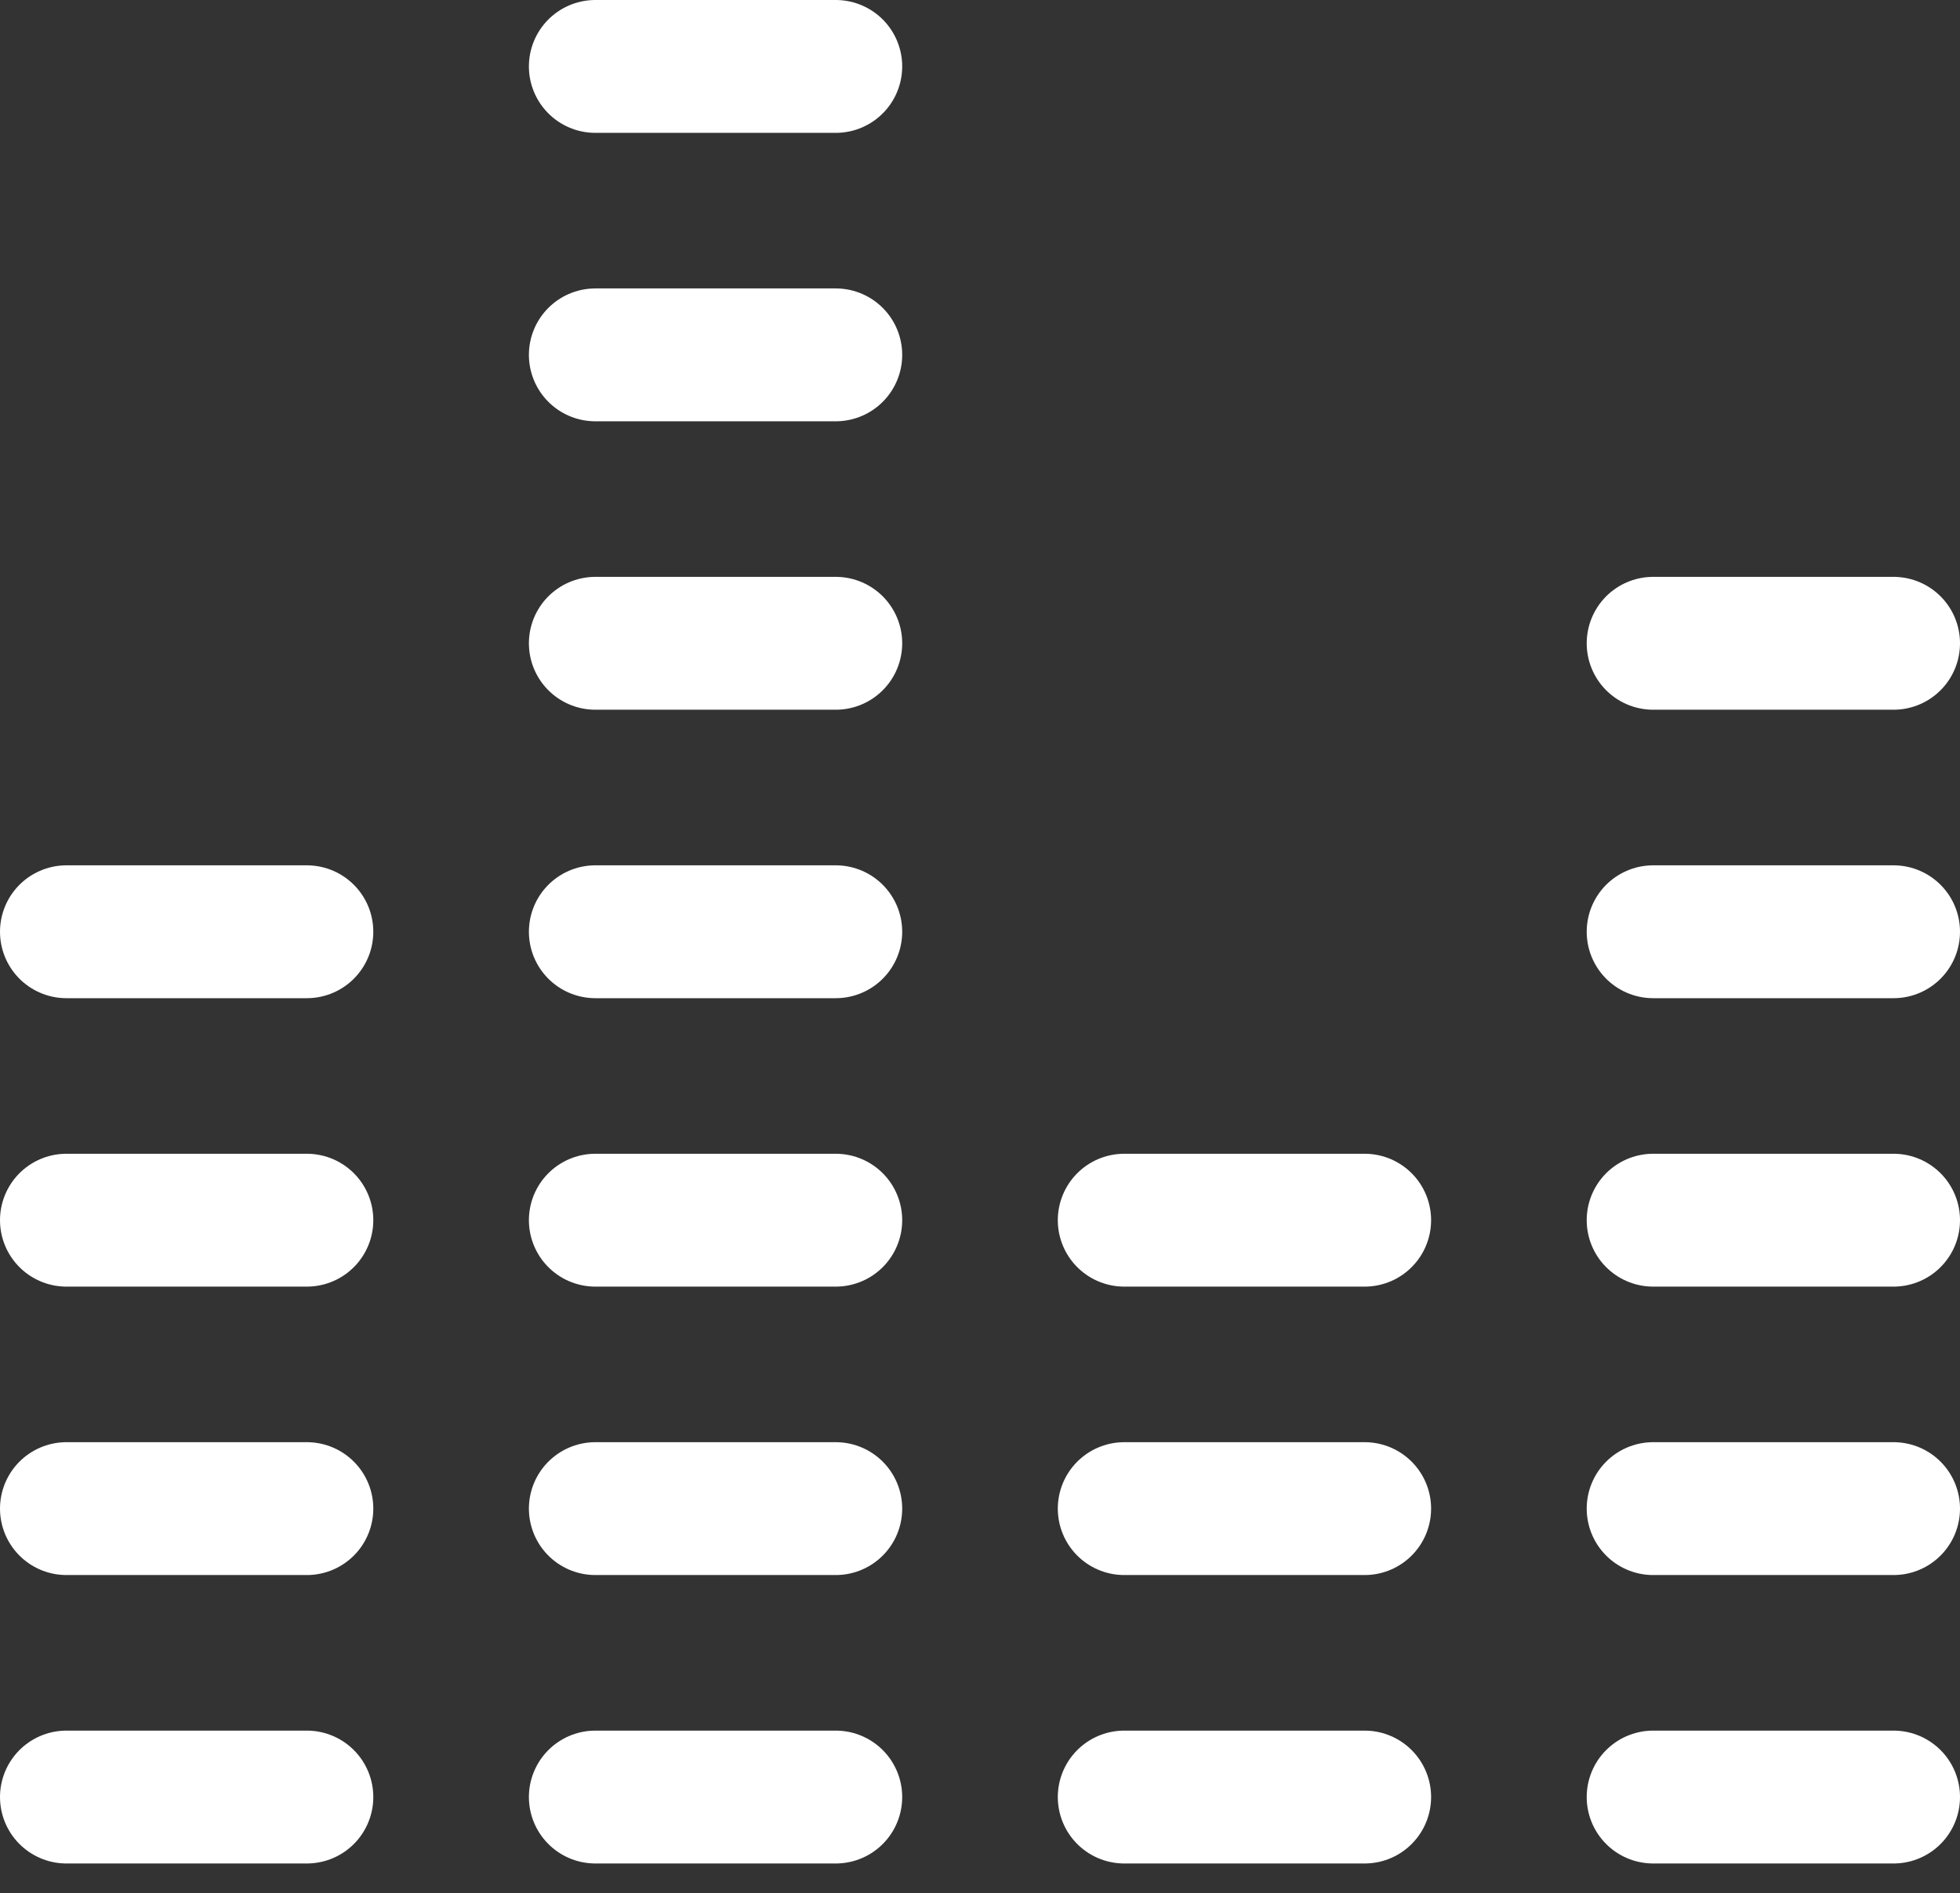 <?xml version="1.0" encoding="UTF-8"?> <svg xmlns="http://www.w3.org/2000/svg" width="59" height="57" viewBox="0 0 59 57" fill="none"><rect x="0" y="0" width="59" height="57" fill="#333333" stroke="none"/><path d="M2 54.105H9.237M2 45.421H9.237M2 36.737H9.237M2 28.053H9.237M17.921 54.105H25.158M17.921 45.421H25.158M17.921 36.737H25.158M17.921 28.053H25.158M17.921 19.368H25.158M17.921 10.684H25.158M17.921 2H25.158M33.842 54.105H41.079M49.763 54.105H57M33.842 45.421H41.079M49.763 45.421H57M33.842 36.737H41.079M49.763 36.737H57M49.763 28.053H57M49.763 19.368H57" stroke="white" stroke-width="4" stroke-linecap="round" stroke-linejoin="round"></path></svg> 